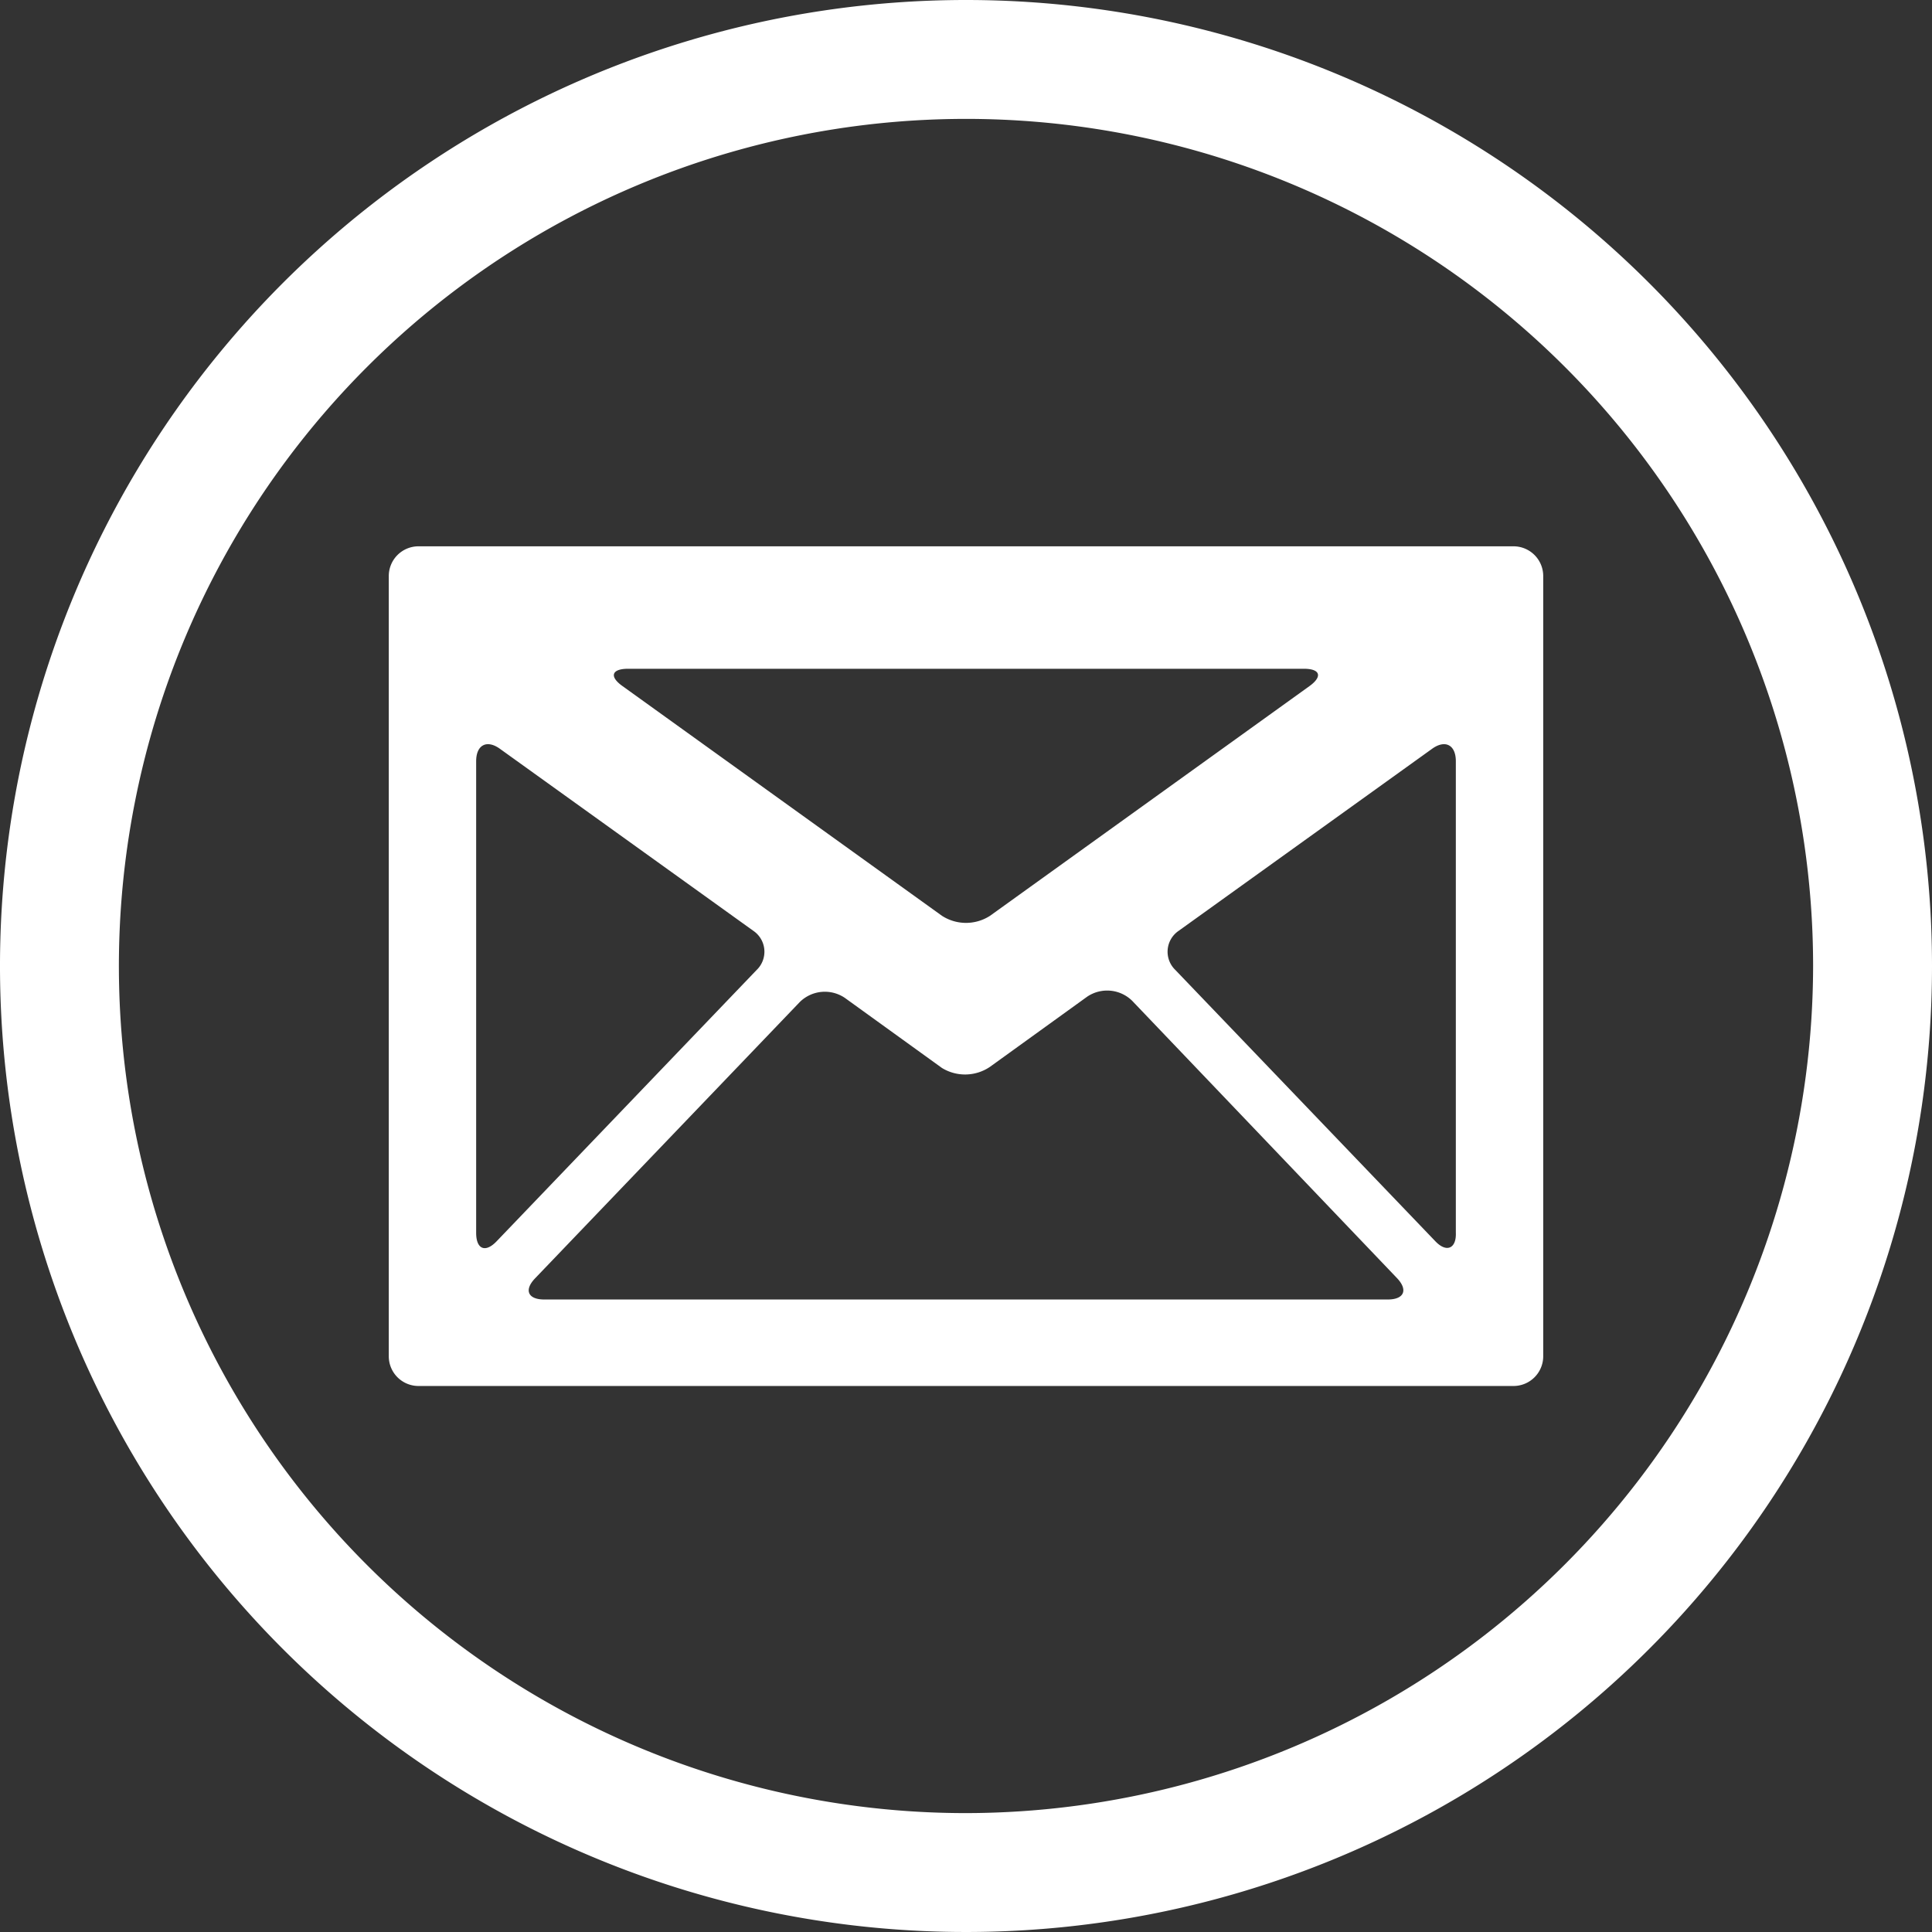 <svg xmlns="http://www.w3.org/2000/svg" viewBox="0 0 65 65"><rect x="0" y="0" width="65" height="65" fill="#333333" stroke="none"/><defs><style>.cls-1{fill:#fff;}</style></defs><title>icon-3</title><g id="Layer_2" data-name="Layer 2"><g id="Слой_1" data-name="Слой 1"><path class="cls-1" d="M32.5,0A32.5,32.5,0,1,0,65,32.5,32.5,32.5,0,0,0,32.5,0Zm0,61A28.5,28.5,0,1,1,61,32.5,28.54,28.54,0,0,1,32.5,61Z"/><path class="cls-1" d="M13.08,19.38V45.63a1,1,0,0,0,1,1H50.92a1,1,0,0,0,1-1V19.38a1,1,0,0,0-1-1H14.08A1,1,0,0,0,13.08,19.38ZM33.31,35.89l3.27-2.36a1.2,1.2,0,0,1,1.51.14L47,43c.38.4.24.72-.31.72H18.31c-.55,0-.69-.32-.3-.72l8.9-9.29a1.2,1.2,0,0,1,1.51-.14l3.27,2.36A1.49,1.49,0,0,0,33.31,35.89Zm-1.62-5.08L20.94,23.08c-.45-.32-.36-.58.19-.58H43.87c.55,0,.63.26.19.58L33.31,30.81A1.49,1.49,0,0,1,31.69,30.81Zm-6.23,1.82-8.75,9.13c-.38.4-.69.27-.69-.28V25.61c0-.55.36-.74.81-.41l8.52,6.12A.85.85,0,0,1,25.46,32.63Zm22.83,9.13-8.75-9.13a.85.85,0,0,1,.11-1.31l8.52-6.12c.45-.33.81-.14.81.41V41.48C49,42,48.67,42.16,48.29,41.76Z"/></g></g></svg>